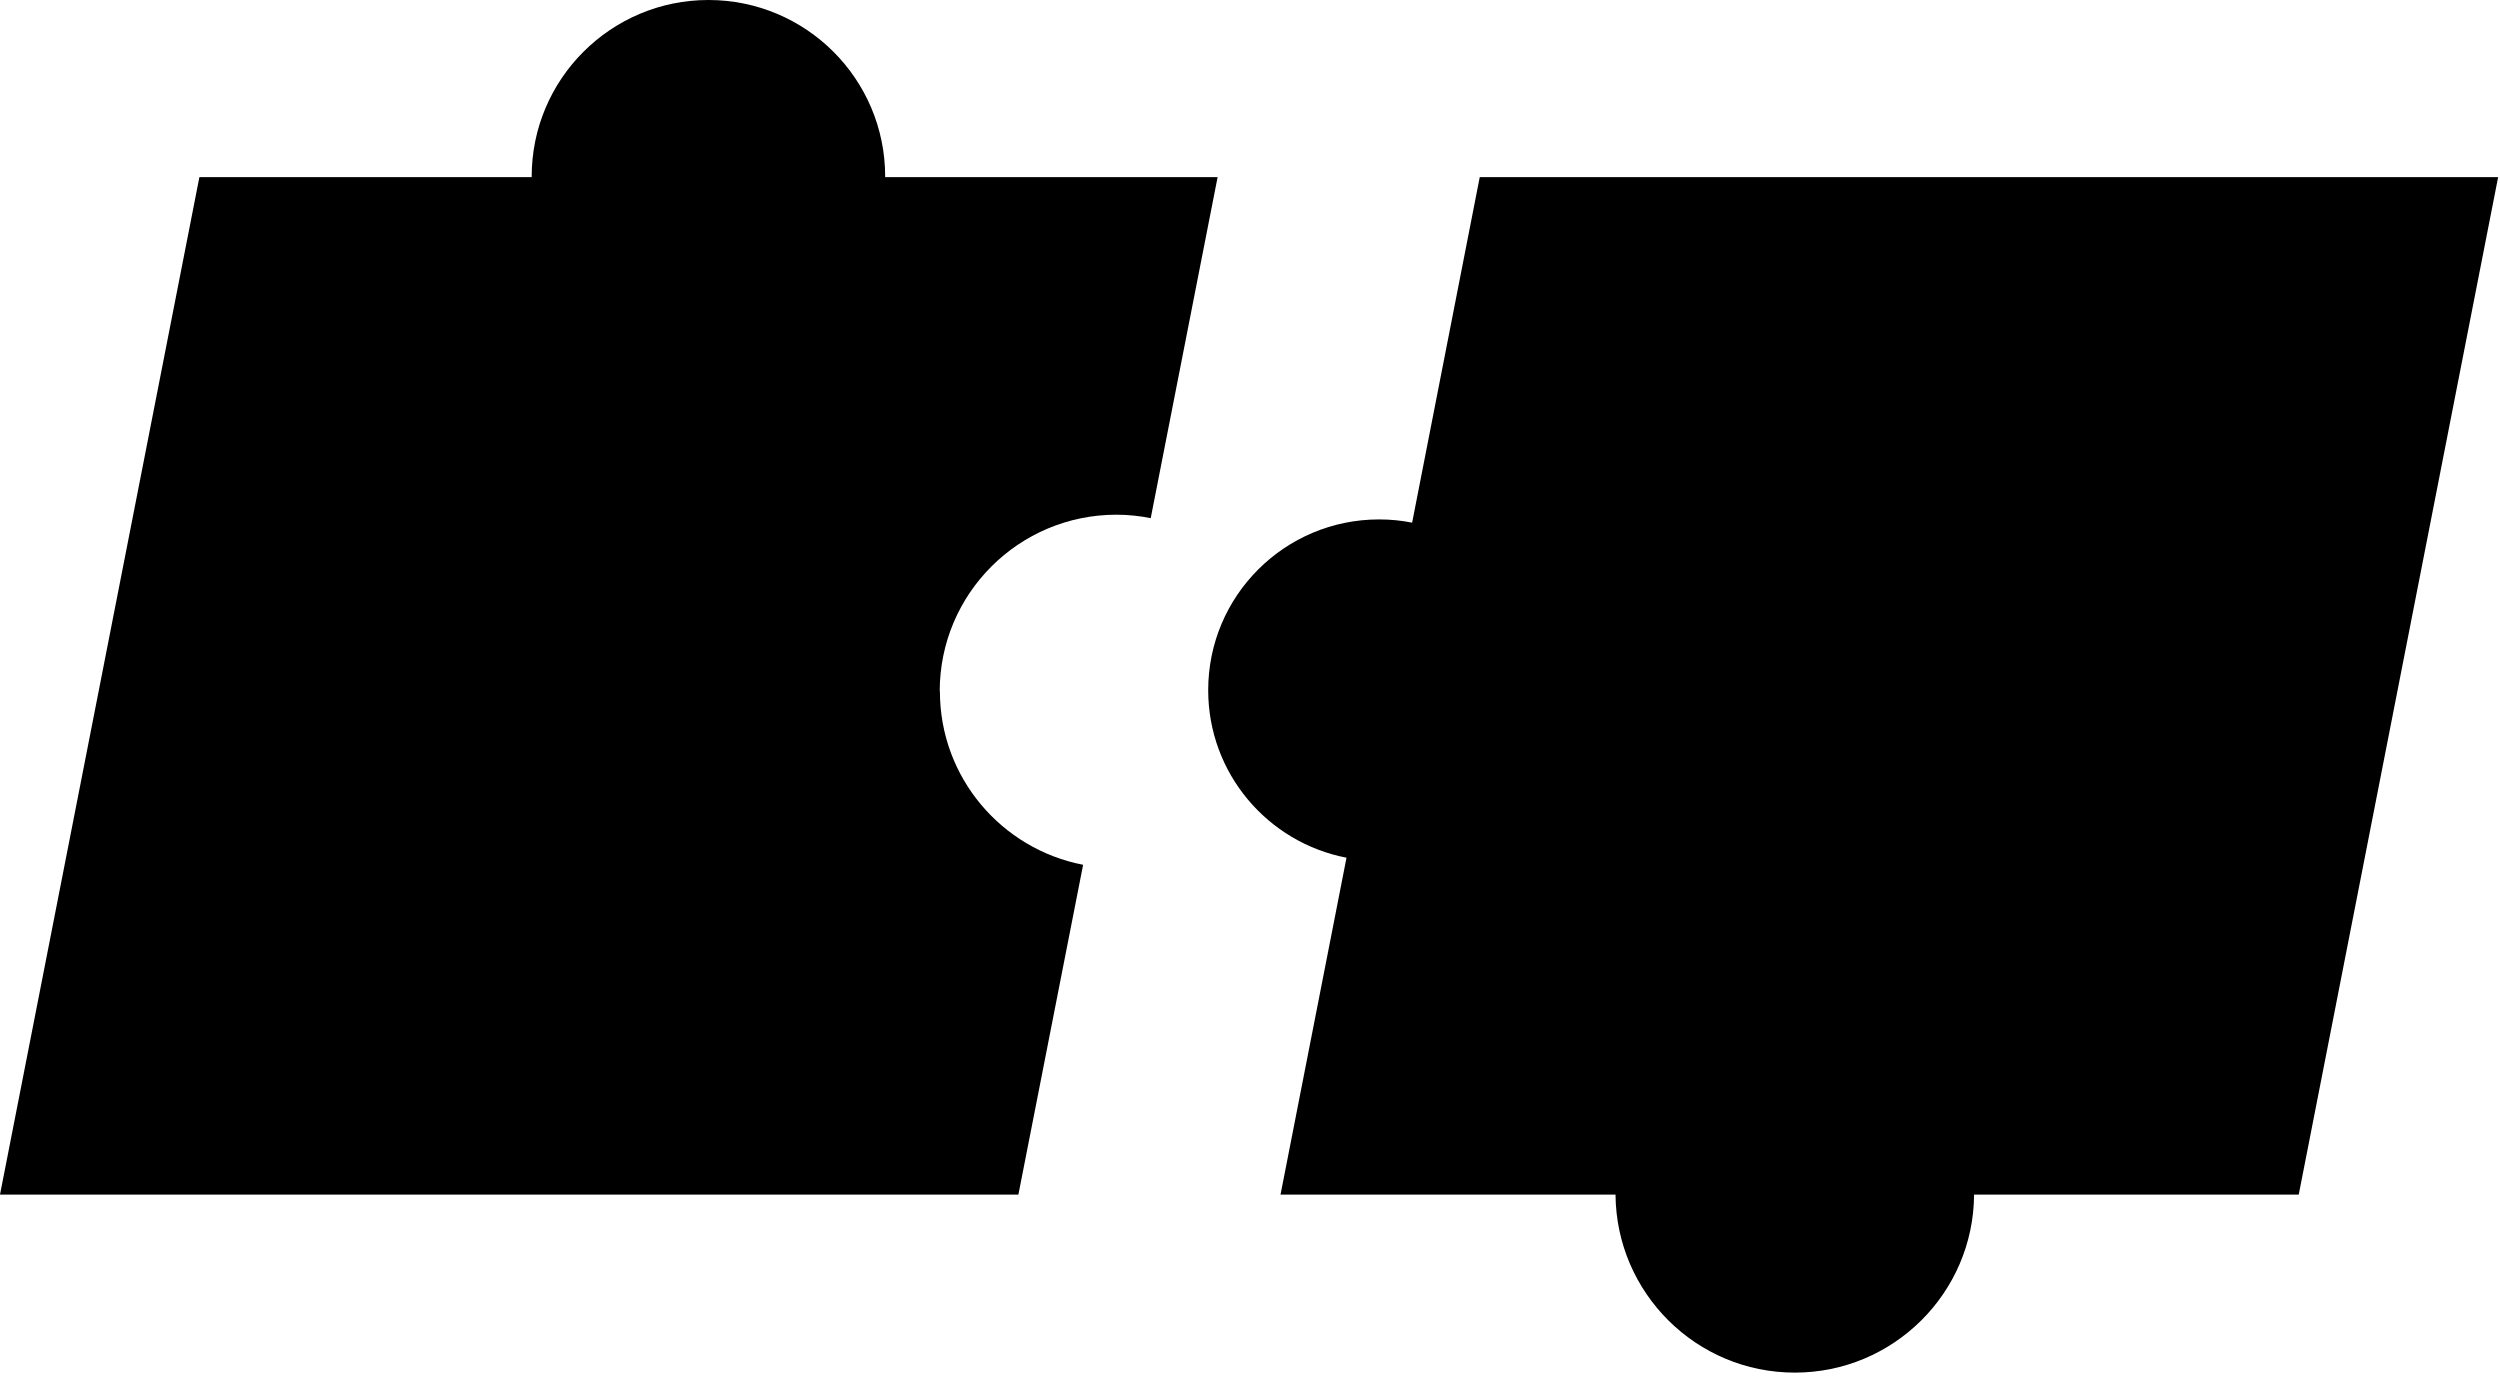<svg width="254" height="140" viewBox="0 0 254 140" fill="none" xmlns="http://www.w3.org/2000/svg">
<g clip-path="url(#clip0_34_174)">
<path d="M95.476 70.234C95.476 60.317 103.525 52.294 113.433 52.294C114.631 52.294 115.791 52.423 116.914 52.644L123.71 17.996H89.933C89.933 17.996 89.933 17.959 89.933 17.94C89.933 8.023 81.884 0 71.976 0C62.067 0 54.019 8.041 54.019 17.94C54.019 17.94 54.019 17.977 54.019 17.996H20.259L0 121.369H103.469L110.045 87.862C101.757 86.261 95.495 78.993 95.495 70.253L95.476 70.234Z" fill="#FF7600" style="fill:#FF7600;fill:color(display-p3 1 0.463 0);fill-opacity:1;"/>
<path d="M253.811 17.996H150.342L143.472 53.104C142.386 52.883 141.262 52.773 140.12 52.773C130.525 52.773 122.753 60.538 122.753 70.124C122.753 78.57 128.793 85.599 136.805 87.144L130.101 121.369H164.137C164.21 131.361 172.332 139.457 182.352 139.457C192.371 139.457 200.511 131.361 200.566 121.369H233.552L253.811 17.996Z" fill="#C957A2" style="fill:#C957A2;fill:color(display-p3 0.788 0.341 0.635);fill-opacity:1;"/>
</g>
<defs>
<clipPath id="clip0_34_174">
<rect width="253.812" height="139.457" fill="white" style="fill:white;fill-opacity:1;"/>
</clipPath>
</defs>
</svg>
